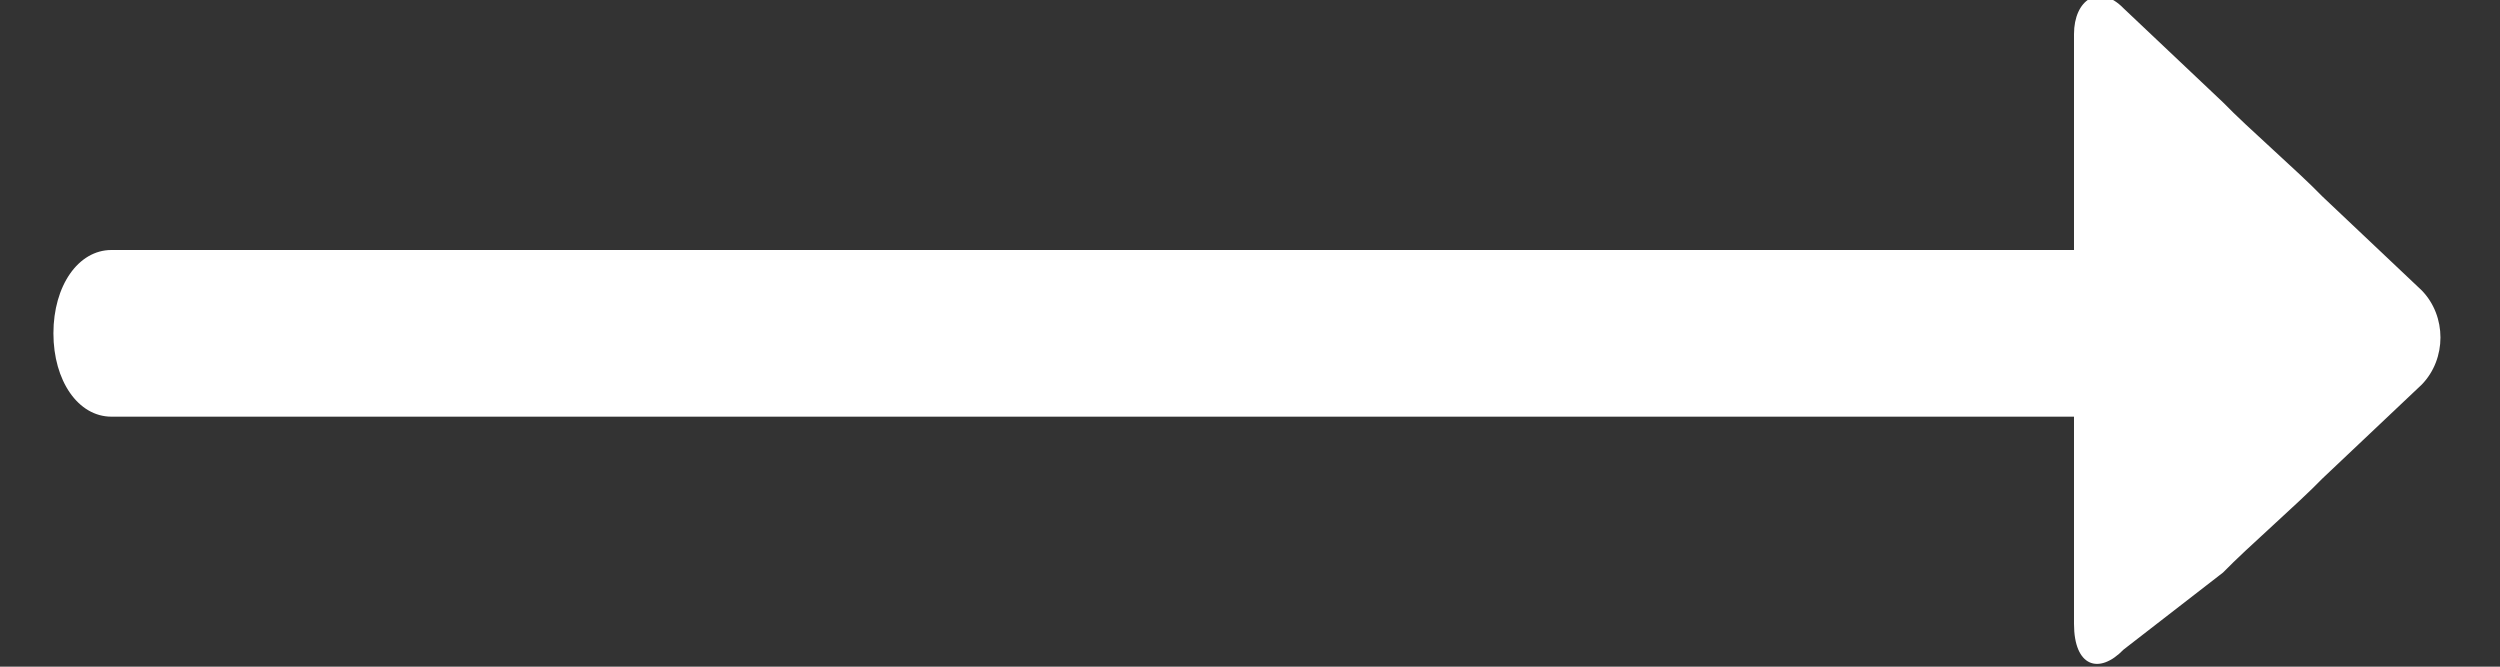 <?xml version="1.0" encoding="UTF-8"?> <svg xmlns="http://www.w3.org/2000/svg" width="30" height="8" viewBox="0 0 30 8" fill="none"><rect x="0" y="0" width="30" height="8" fill="#333333" stroke="none"/> <g clip-path="url(#clip0_152_964)"> <path d="M25.483 3H1.337C0.939 3 0.641 3.429 0.641 4C0.641 4.571 0.939 5 1.337 5H25.483C25.881 5 26.179 4.571 26.179 4C26.179 3.429 25.881 3 25.483 3Z" fill="white"></path> <path d="M24.888 4.819V0.409C24.888 -0.001 25.186 -0.206 25.484 0.101L26.677 1.229C26.975 1.537 27.571 2.05 27.869 2.358L29.062 3.486C29.36 3.794 29.36 4.306 29.062 4.614L27.869 5.742C27.571 6.05 26.975 6.563 26.677 6.87L25.484 7.794C25.186 8.101 24.888 7.999 24.888 7.486V4.819Z" fill="white"></path> </g> <defs> <clipPath id="clip0_152_964"> <rect width="28.718" height="8" fill="white" transform="translate(0.641)"></rect> </clipPath> </defs> </svg> 